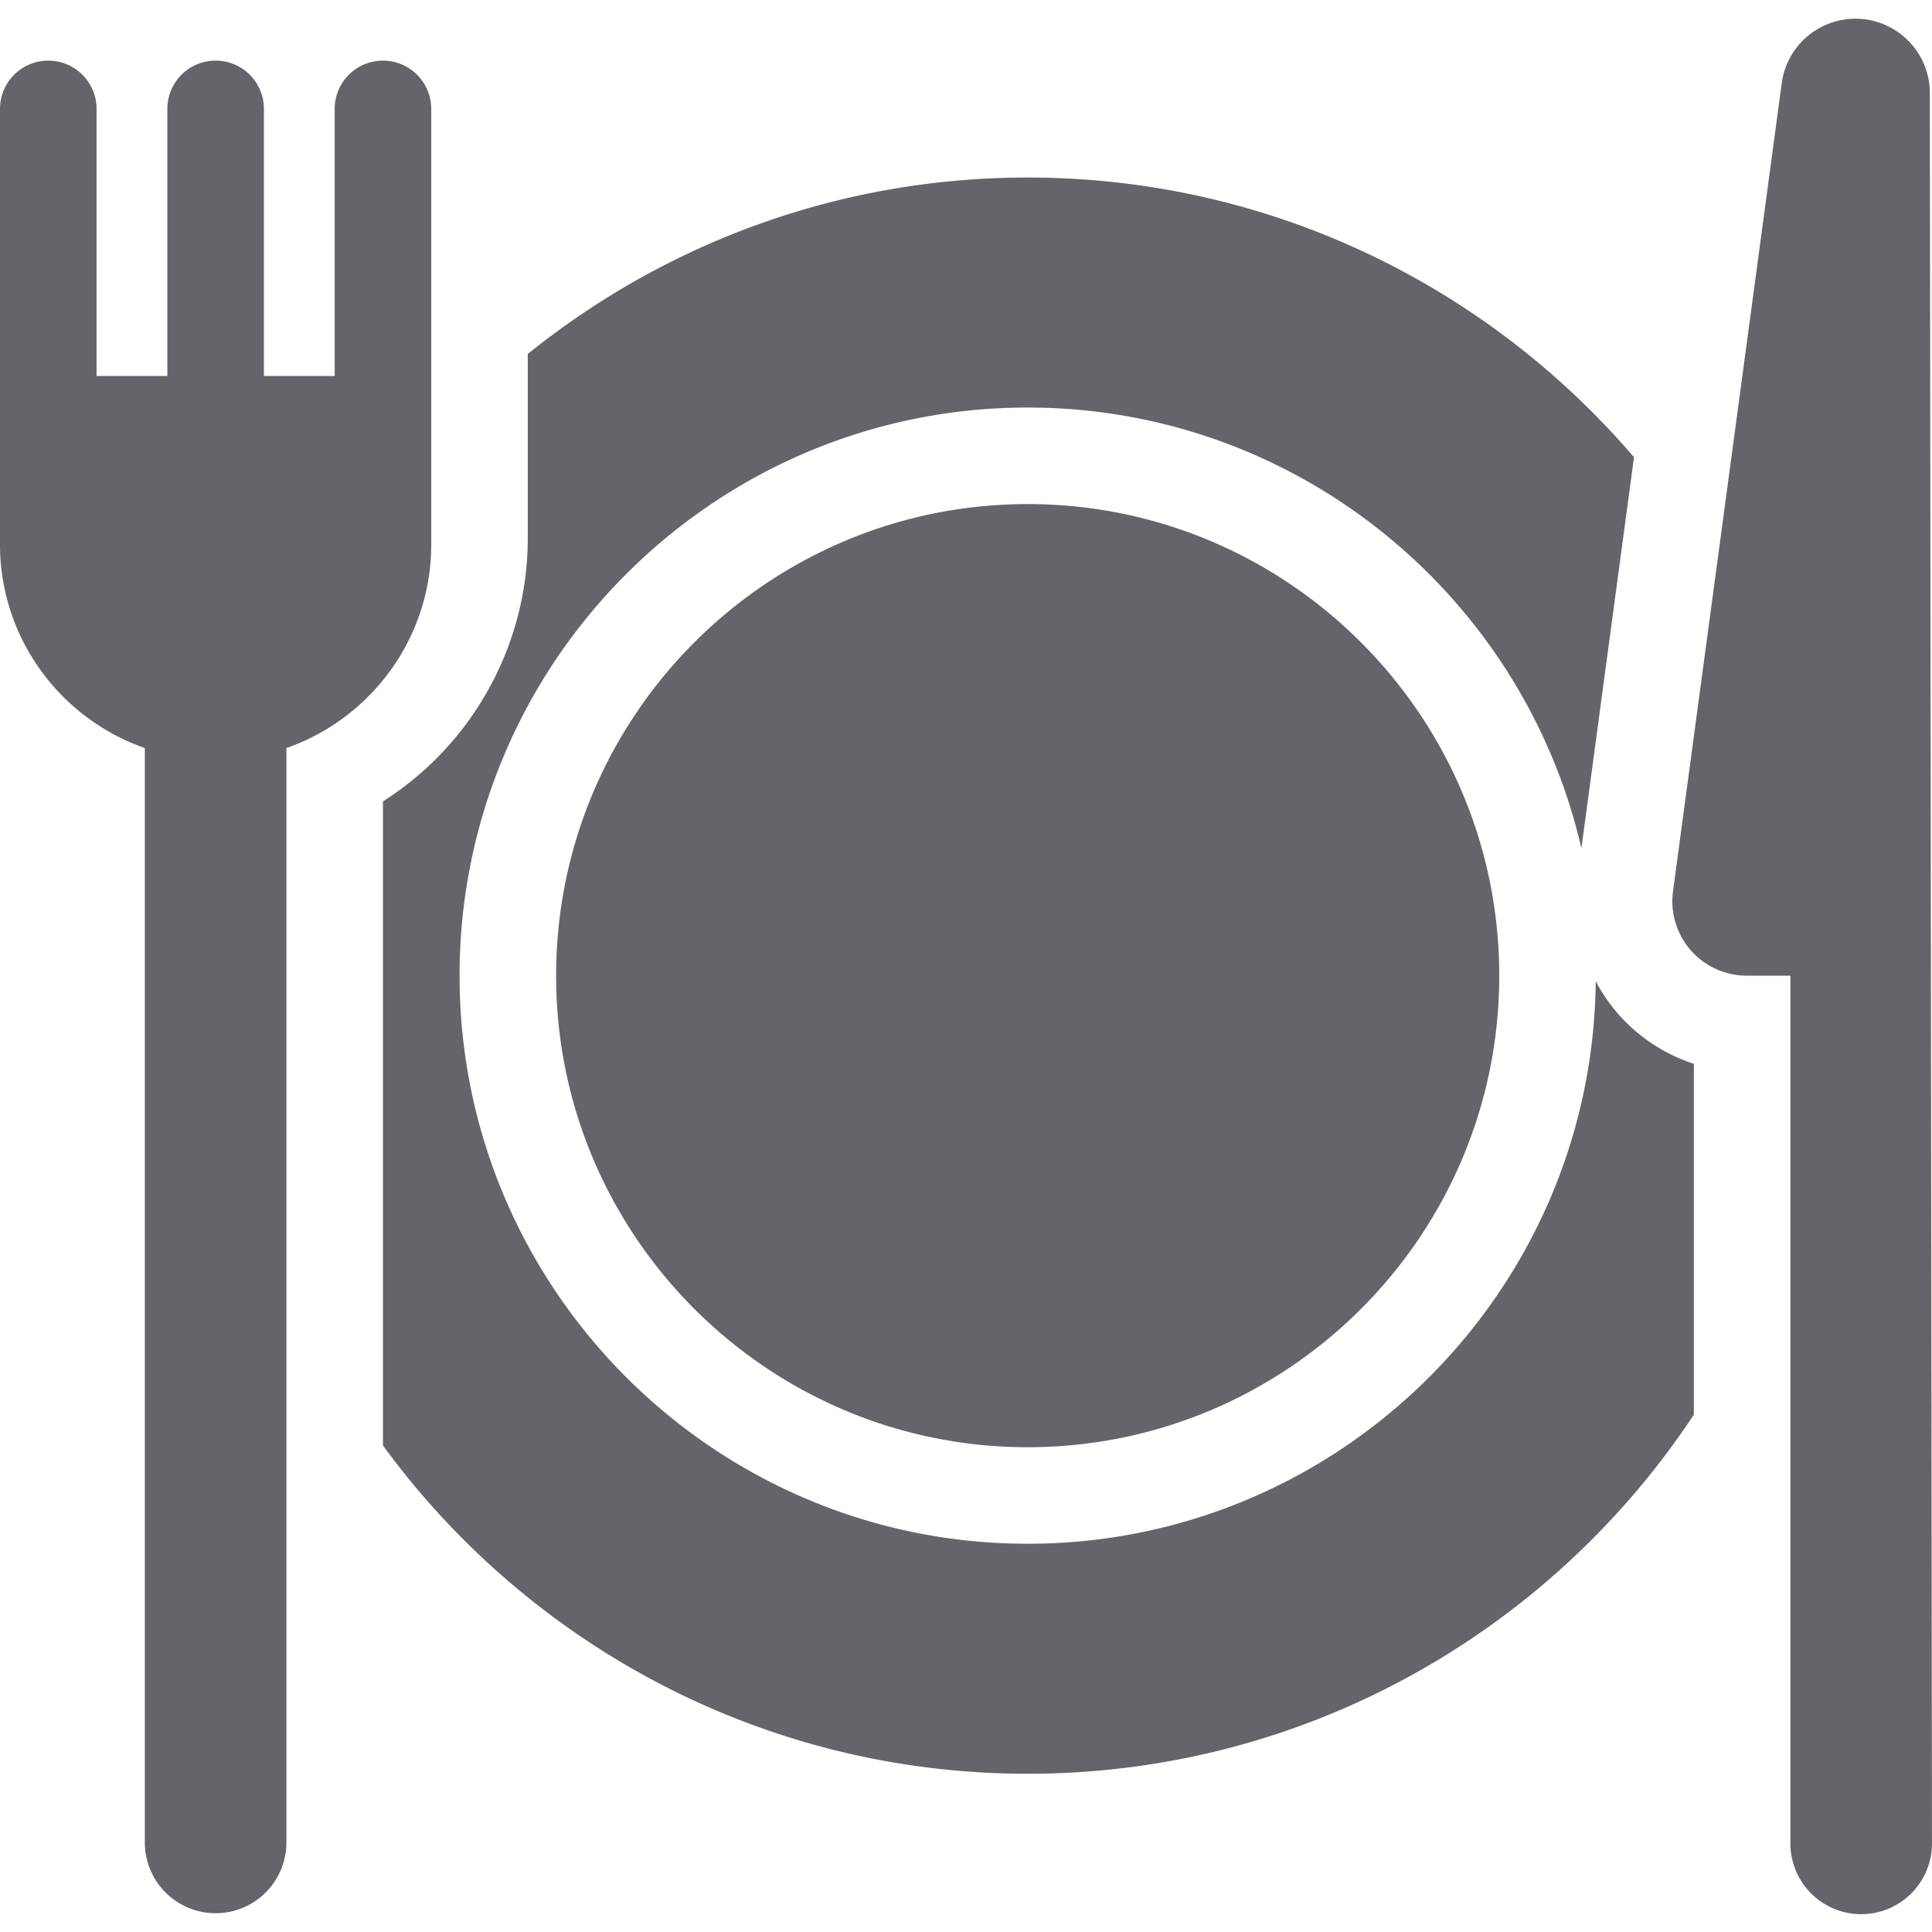<svg width="150" height="150" fill="none" xmlns="http://www.w3.org/2000/svg"><path d="M125.625 78.709a13.255 13.255 0 0 1-1.733-2.527c-.234 24.122-19.927 43.675-44.103 43.675-24.32 0-44.108-19.787-44.108-44.108 0-24.321 19.787-44.108 44.108-44.108 20.922 0 38.489 14.644 42.99 34.22l3.994-29.694.09-.668c-11.374-13.283-28.256-21.716-47.074-21.716-14.68 0-28.183 5.135-38.812 13.7v14.285c0 8.4-4.354 16.07-11.243 20.452v50.009c11.28 15.436 29.514 25.485 50.055 25.485 21.584 0 40.623-11.095 51.721-27.88V82.594a13.272 13.272 0 0 1-5.885-3.885Z" fill="#64646A"/><path d="M79.79 39.137c-20.189 0-36.613 16.424-36.613 36.612 0 20.189 16.424 36.612 36.612 36.612 20.188 0 36.612-16.423 36.612-36.612 0-20.188-16.424-36.612-36.612-36.612ZM149.833 7.234a5.776 5.776 0 0 0-11.501-.77l-8.44 62.74a5.777 5.777 0 0 0 5.725 6.546h3.389v67.295a5.497 5.497 0 1 0 10.993 0l-.166-135.811ZM33.481 8.454a3.747 3.747 0 1 0-7.496 0v20.738H20.49V8.454a3.747 3.747 0 1 0-7.496 0v20.738H7.496V8.454a3.747 3.747 0 1 0-7.496 0v33.814c0 7.305 4.706 13.529 11.244 15.81v84.967a5.497 5.497 0 0 0 10.994 0V58.077c6.538-2.28 11.243-8.504 11.243-15.81V8.455Z" fill="#64646A"/></svg>